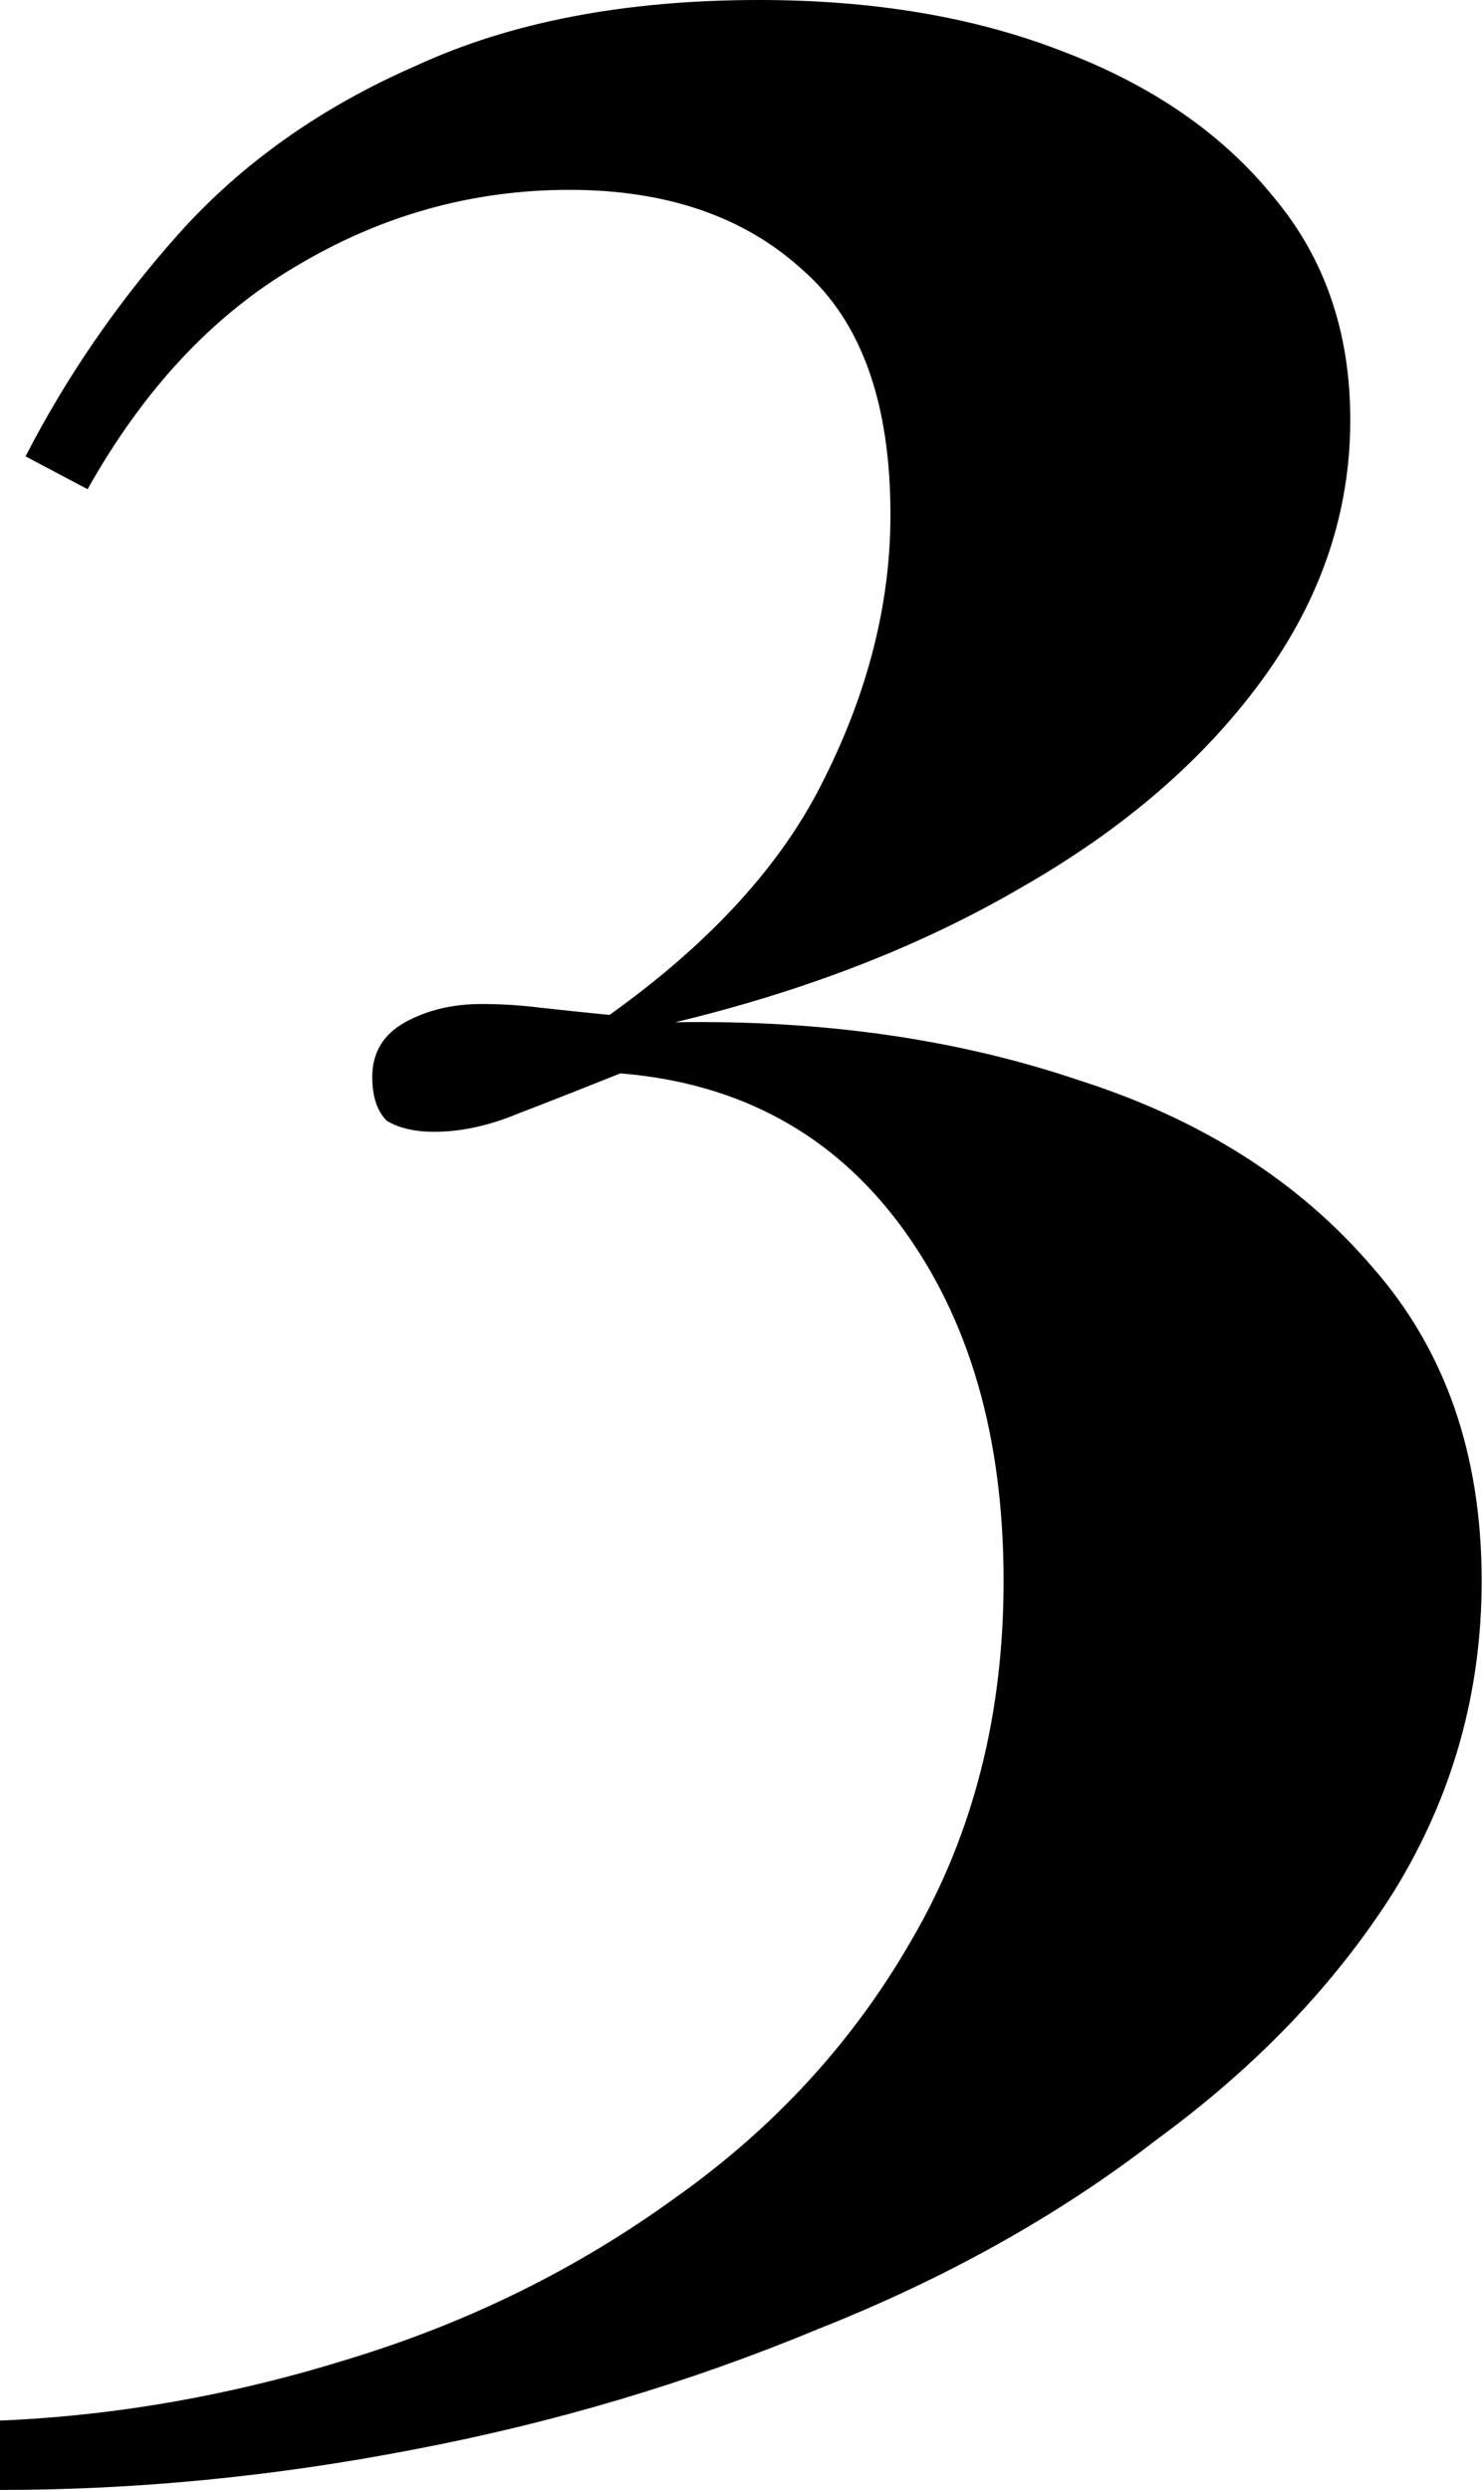 <?xml version="1.0" encoding="UTF-8"?> <svg xmlns="http://www.w3.org/2000/svg" width="127" height="213" viewBox="0 0 127 213" fill="none"> <path d="M64.962 0C74.748 0 83.388 1.457 90.884 4.372C98.588 7.287 104.626 11.452 108.998 16.865C113.371 22.07 115.557 28.421 115.557 35.916C115.557 43.828 113.059 51.22 108.061 58.091C103.064 64.962 96.194 70.896 87.449 75.893C78.912 80.89 69.022 84.742 57.779 87.449C70.479 87.24 82.035 88.906 92.446 92.446C102.856 95.777 111.185 101.086 117.431 108.374C123.677 115.453 126.8 124.406 126.8 135.233C126.8 144.811 124.302 153.66 119.305 161.78C114.308 169.692 107.541 176.771 99.004 183.017C90.676 189.472 80.994 194.885 69.959 199.258C58.924 203.839 47.368 207.274 35.292 209.564C23.424 211.855 11.66 213 0 213V207.066C9.994 206.649 19.988 204.88 29.982 201.756C40.185 198.633 49.45 194.053 57.779 188.015C66.315 181.976 73.082 174.585 78.079 165.84C83.284 156.887 85.887 146.685 85.887 135.233C85.887 122.949 82.972 112.85 77.142 104.938C71.312 97.026 63.296 92.654 53.094 91.821C49.971 93.07 47.056 94.216 44.349 95.257C41.85 96.298 39.456 96.818 37.166 96.818C35.5 96.818 34.147 96.506 33.105 95.881C32.273 95.048 31.856 93.799 31.856 92.133C31.856 90.051 32.793 88.49 34.667 87.449C36.541 86.408 38.727 85.887 41.226 85.887C42.892 85.887 44.557 85.991 46.223 86.199C48.097 86.408 50.075 86.616 52.157 86.824C60.902 80.578 67.044 73.811 70.584 66.523C74.331 59.028 76.205 51.532 76.205 44.037C76.205 34.459 73.707 27.484 68.71 23.111C63.713 18.531 57.05 16.241 48.721 16.241C40.393 16.241 32.585 18.427 25.298 22.799C18.218 26.963 12.284 33.314 7.496 41.85L2.186 39.04C5.726 32.169 10.098 25.818 15.303 19.988C20.717 13.95 27.484 9.161 35.604 5.622C43.724 1.874 53.51 0 64.962 0Z" fill="black"></path> </svg> 